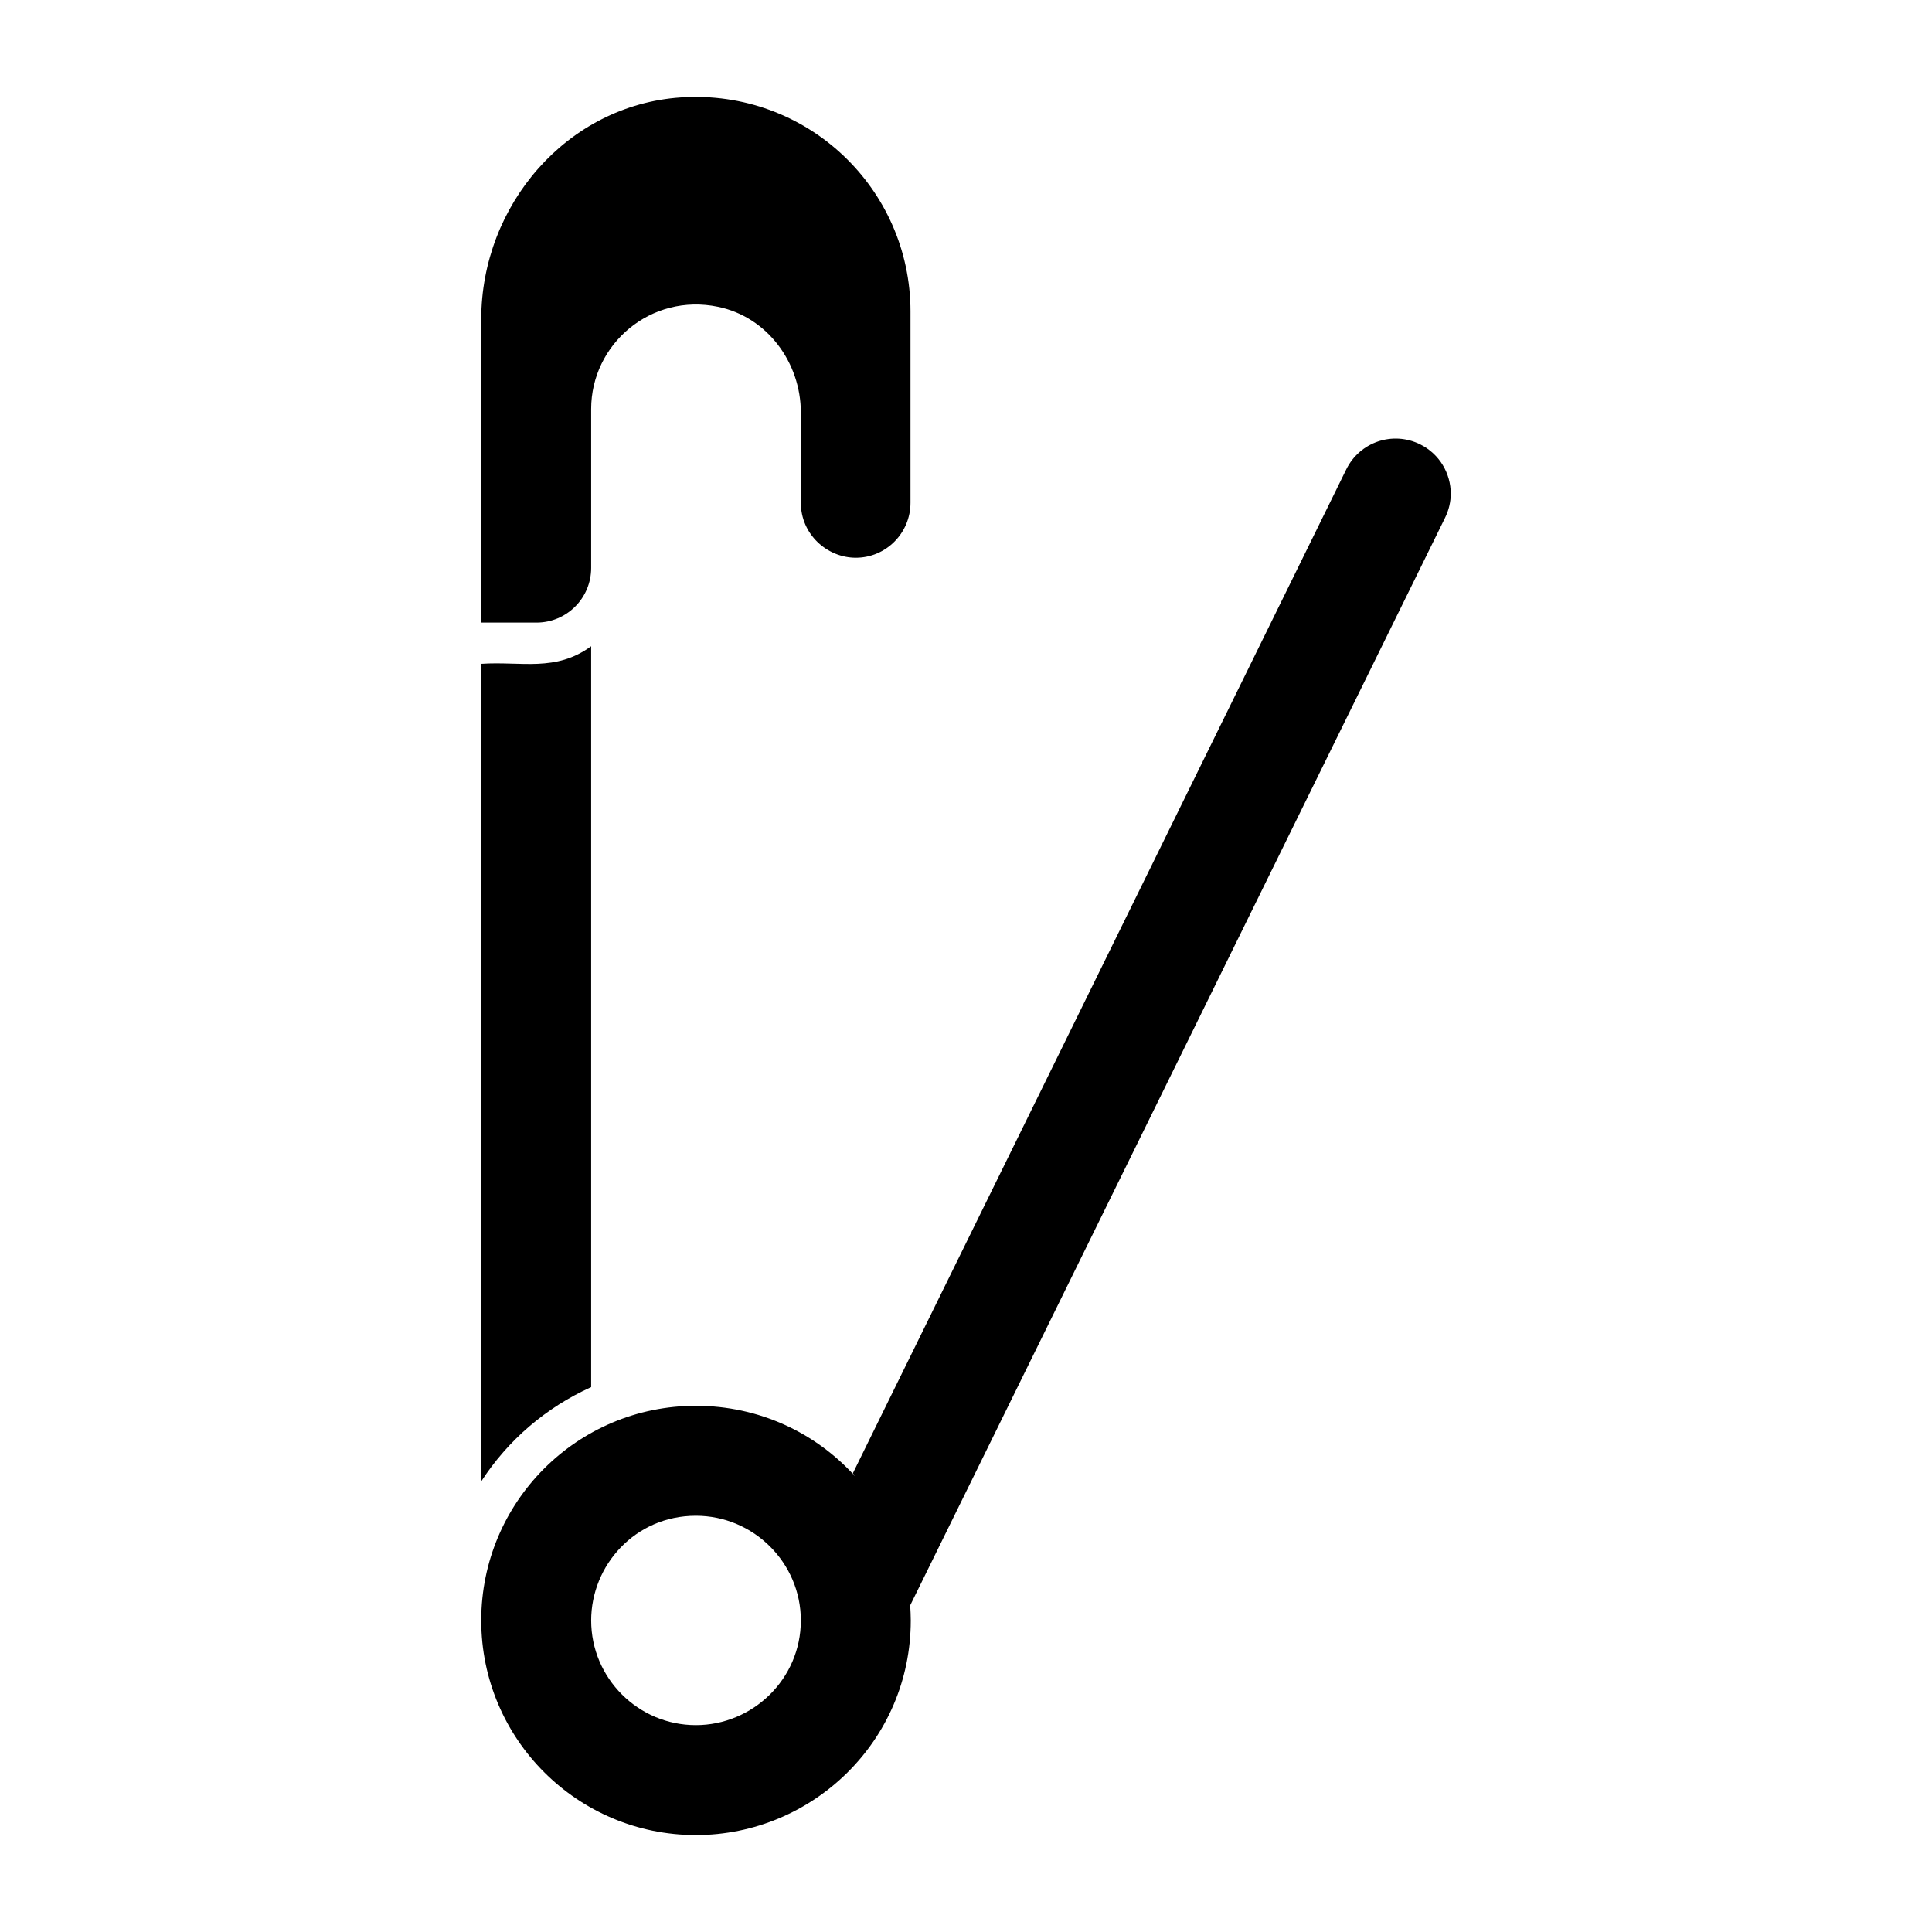 <?xml version="1.0" encoding="UTF-8"?>
<!-- Uploaded to: SVG Repo, www.svgrepo.com, Generator: SVG Repo Mixer Tools -->
<svg fill="#000000" width="800px" height="800px" version="1.1" viewBox="144 144 512 512" xmlns="http://www.w3.org/2000/svg">
 <g>
  <path d="m300.66 315.26v196.34c-11.945 5.391-22.066 14.055-29.133 24.98l0.004-216.66c10.641-0.711 19.688 2.25 29.129-4.66z"/>
  <path d="m526.94 281.25c1.02-2.039 1.531-4.297 1.531-6.41 0-5.391-2.984-10.559-8.156-13.109-7.281-3.57-15.949-0.582-19.52 6.629l-130.8 266.11c0.219 0.219 0.438 0.438 0.582 0.727-10.414-11.508-25.418-18.645-42.168-18.645-31.543 0-56.879 25.551-56.879 56.879 0 31.391 25.488 56.879 56.879 56.879 30.984 0 56.953-25.039 56.953-56.879 0-1.312-0.074-2.621-0.145-3.934v-0.074zm-198.53 319.93c-15.293 0-27.746-12.453-27.746-27.746 0-14.613 11.641-27.746 27.746-27.746 15.293 0 27.82 12.453 27.82 27.746-0.004 15.594-12.82 27.746-27.82 27.746z"/>
  <path d="m385.29 226.55v50.688c0 8.012-6.481 14.566-14.492 14.566-7.574 0-14.566-6.176-14.566-14.566v-23.887c0-13.254-8.887-25.344-21.922-28.039-17.844-3.715-33.648 9.902-33.648 27.094v42.094c0 8.012-6.481 14.492-14.492 14.492h-14.637v-80.402c0-30.223 22.723-56.734 52.871-58.773 33.422-2.242 60.887 24.129 60.887 56.734z"/>
 </g>
</svg>